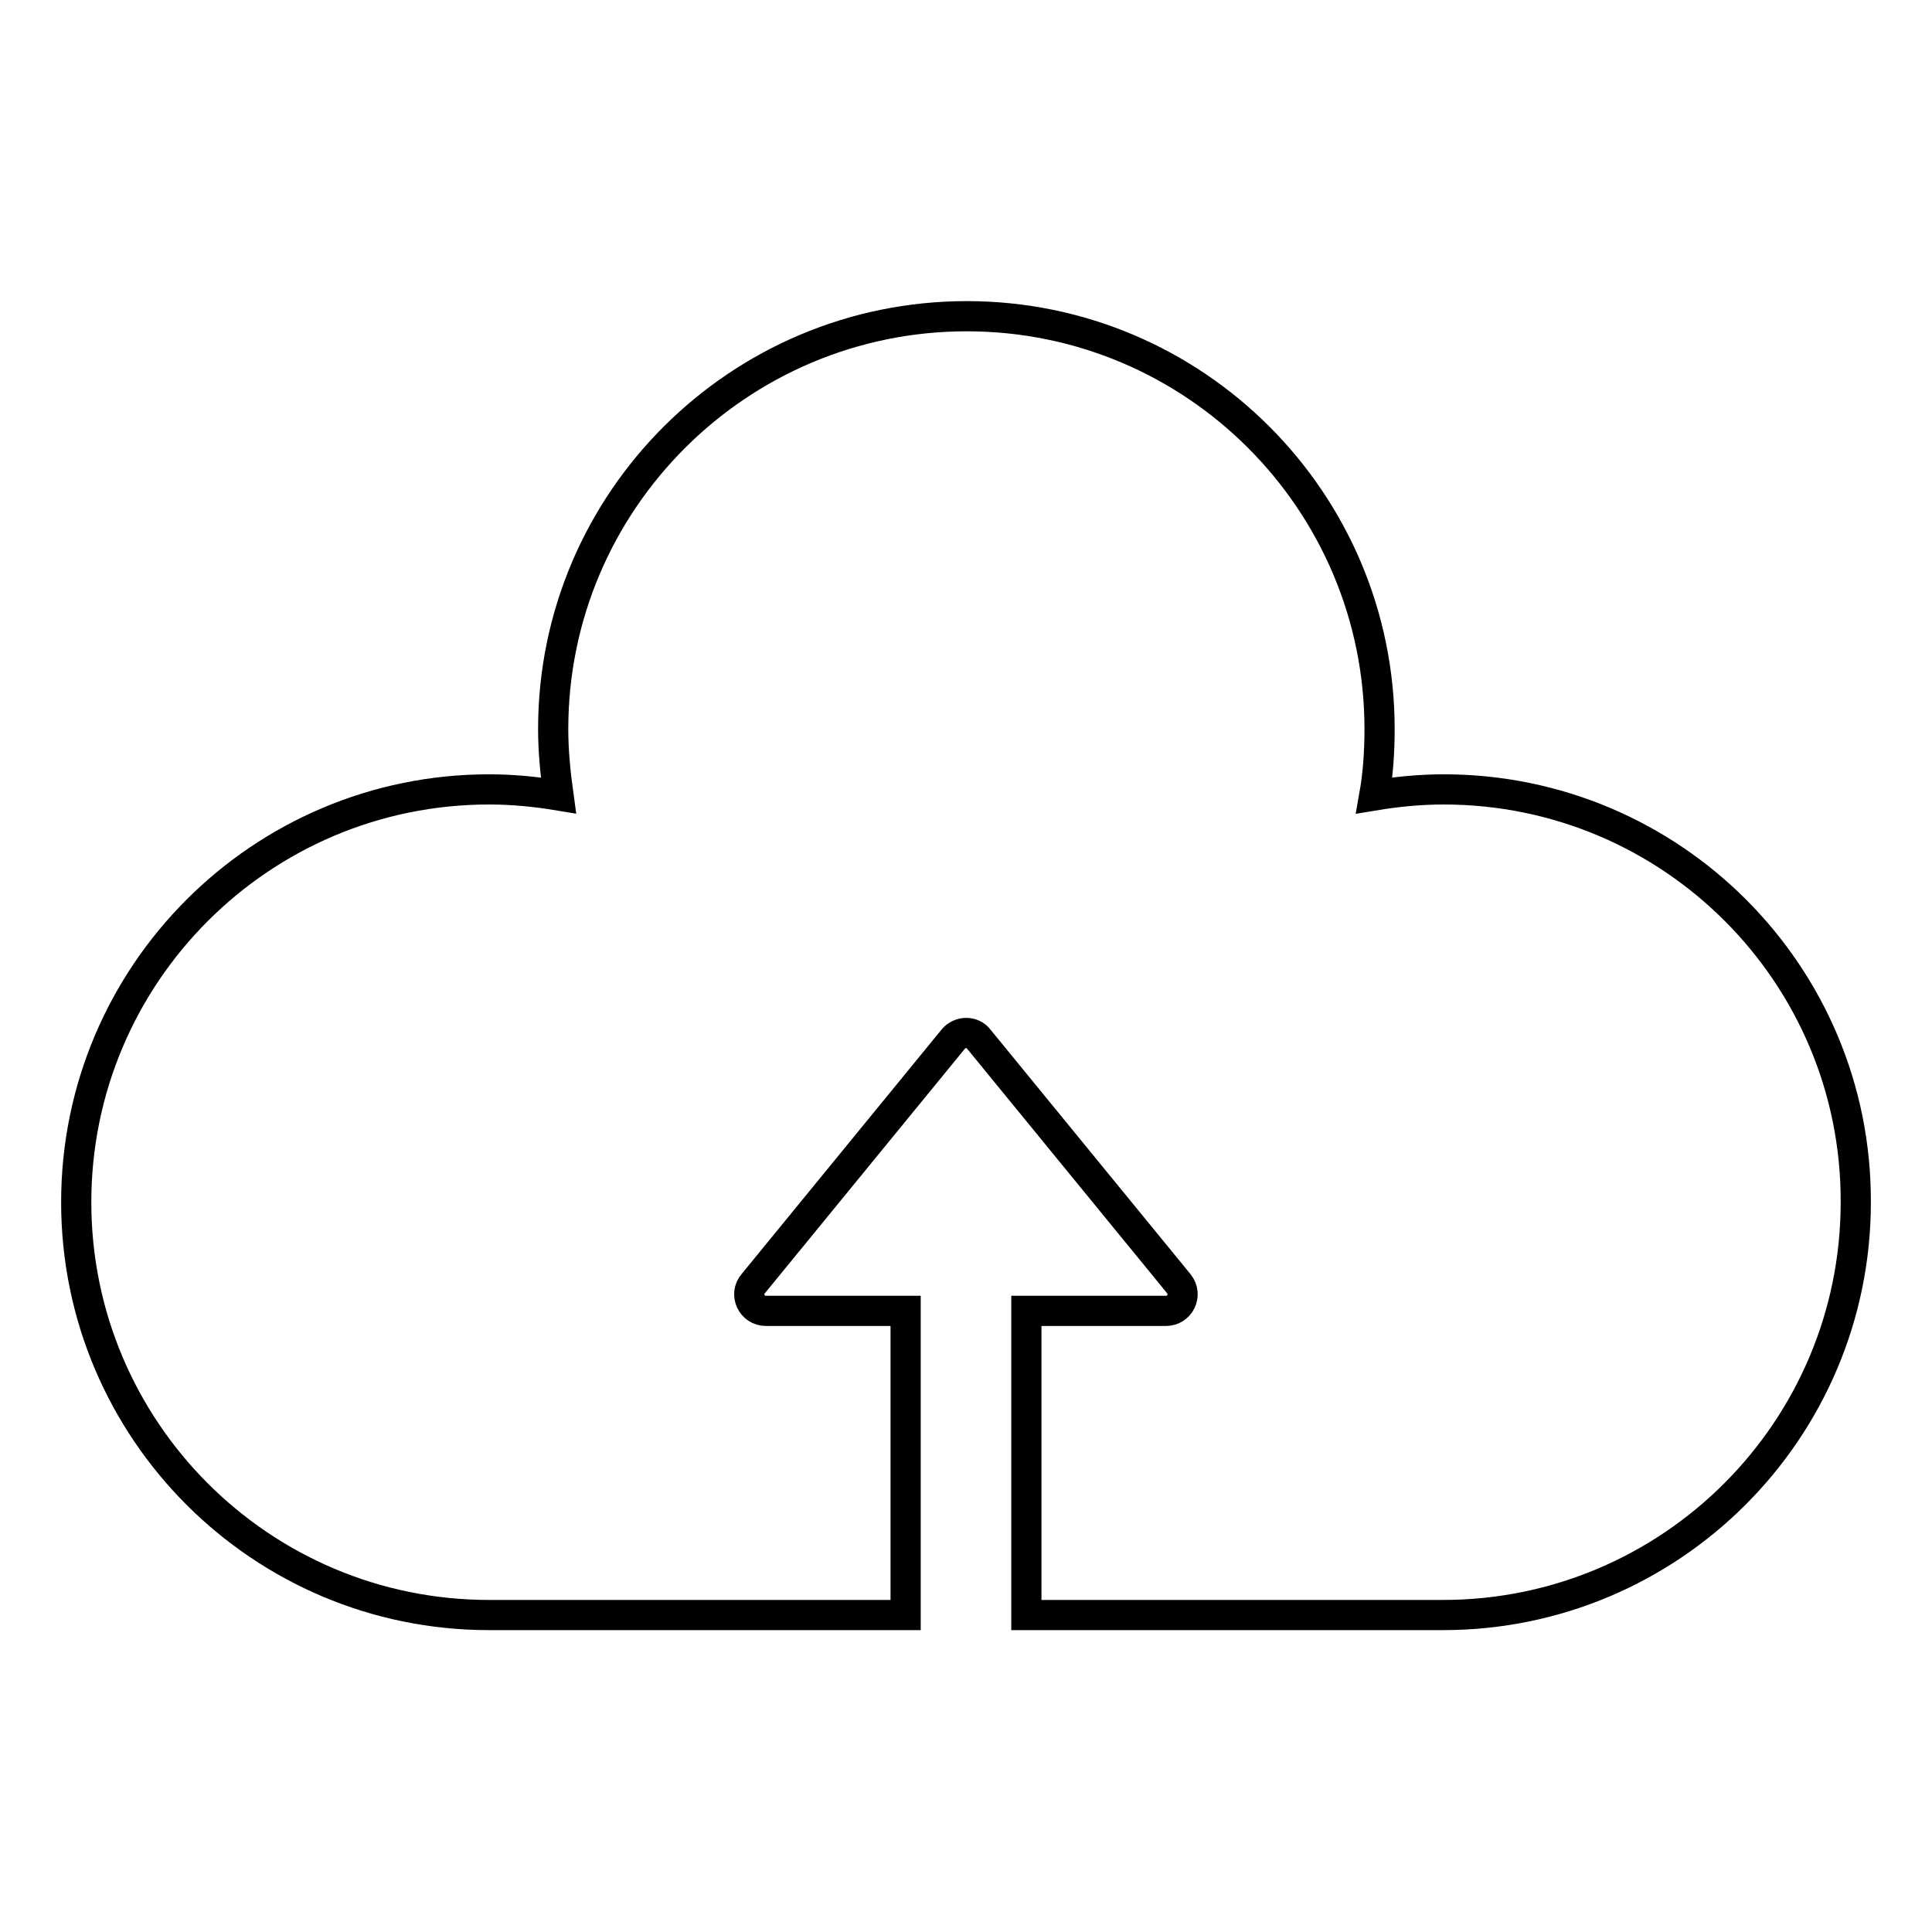<?xml version="1.0" encoding="utf-8"?>
<!-- Svg Vector Icons : http://www.onlinewebfonts.com/icon -->
<!DOCTYPE svg PUBLIC "-//W3C//DTD SVG 1.1//EN" "http://www.w3.org/Graphics/SVG/1.1/DTD/svg11.dtd">
<svg version="1.1" xmlns="http://www.w3.org/2000/svg" xmlns:xlink="http://www.w3.org/1999/xlink" x="0px" y="0px" viewBox="0 0 256 256" enable-background="new 0 0 256 256" xml:space="preserve">
<g> <path stroke-width="4" fill-opacity="0" stroke="#000000"  d="M191.3,104.6c-3.1,0-6.2,0.3-9.2,0.8c0.5-2.8,0.7-5.8,0.7-8.8c0-30.2-24.5-54.7-54.7-54.7 S73.3,66.4,73.3,96.6c0,3,0.3,5.9,0.7,8.8c-3-0.5-6.1-0.8-9.2-0.8c-30.2,0-54.7,24.5-54.7,54.7c0,30.2,24.5,54.7,54.7,54.7H120 v-40.3h-18.5c-1.9,0-2.9-2.2-1.7-3.6l26.5-32.4c0.9-1.1,2.6-1.1,3.4,0l26.5,32.4c1.2,1.5,0.1,3.6-1.7,3.6H136v40.3h55.2 c30.2,0,54.7-24.5,54.7-54.7C246,129.1,221.5,104.6,191.3,104.6z"/></g>
</svg>